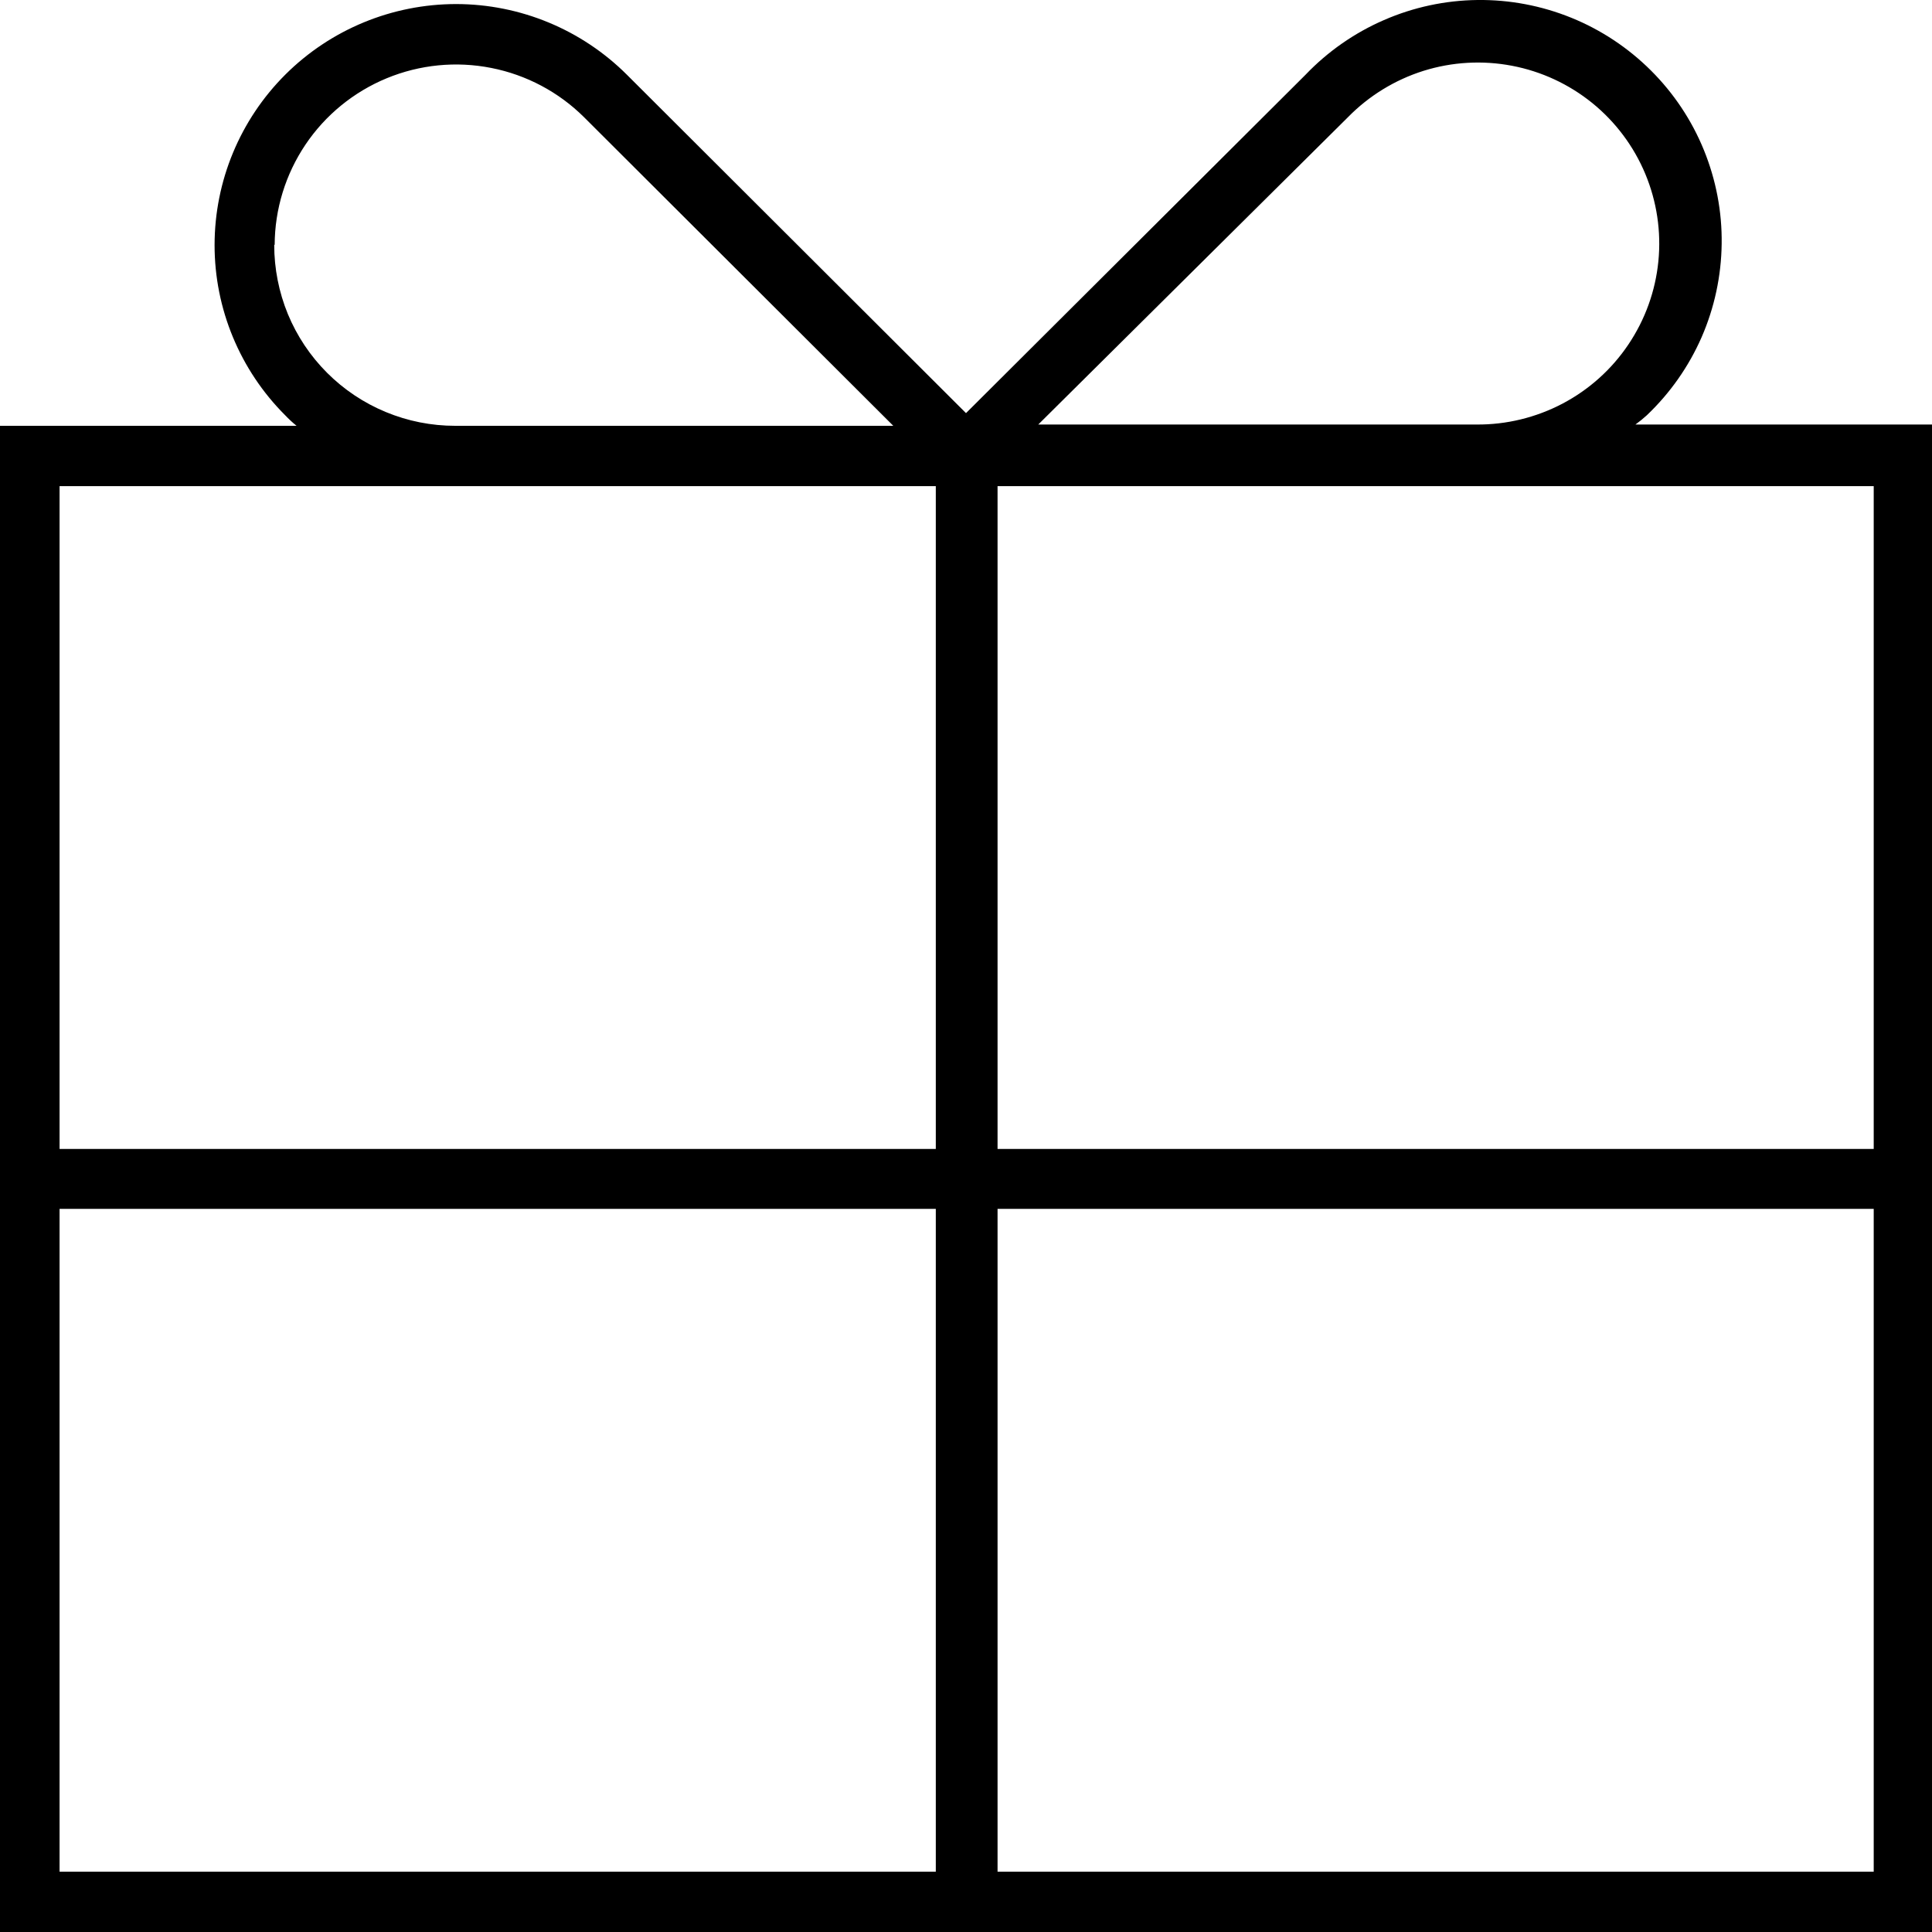 <svg width="30" height="30" viewBox="0 0 30 30" fill="none" xmlns="http://www.w3.org/2000/svg">
<path d="M25.571 6.449C25.933 6.105 26.223 5.692 26.423 5.235C26.622 4.778 26.728 4.285 26.734 3.786C26.741 3.287 26.646 2.792 26.458 2.33C26.27 1.868 25.99 1.448 25.637 1.096C25.283 0.743 24.863 0.464 24.4 0.276C23.937 0.088 23.441 -0.006 22.941 0C22.441 0.006 21.947 0.112 21.489 0.312C21.031 0.511 20.617 0.8 20.272 1.161L15 6.415L9.735 1.161C9.032 0.459 8.078 0.064 7.084 0.063C6.09 0.063 5.136 0.456 4.432 1.157C3.728 1.859 3.333 2.81 3.332 3.803C3.331 4.795 3.726 5.747 4.429 6.449C4.484 6.507 4.543 6.562 4.605 6.612H0V30H30V6.592H25.395C25.456 6.548 25.515 6.5 25.571 6.449ZM4.265 3.802C4.267 3.247 4.434 2.706 4.743 2.246C5.053 1.785 5.492 1.427 6.005 1.215C6.519 1.003 7.083 0.947 7.628 1.055C8.173 1.162 8.674 1.428 9.068 1.819L13.871 6.612H7.068C6.699 6.612 6.333 6.54 5.991 6.398C5.65 6.257 5.34 6.05 5.079 5.789C4.818 5.528 4.611 5.218 4.47 4.877C4.33 4.536 4.258 4.171 4.258 3.802H4.265ZM14.531 29.063H0.925V18.771H14.531V29.063ZM14.531 17.841H0.925V7.549H14.531V17.841ZM20.932 1.819C21.257 1.487 21.66 1.24 22.104 1.1C22.548 0.961 23.02 0.934 23.477 1.021C23.935 1.108 24.363 1.307 24.725 1.6C25.086 1.893 25.369 2.271 25.548 2.7C25.727 3.129 25.797 3.596 25.751 4.058C25.705 4.521 25.545 4.964 25.285 5.35C25.026 5.736 24.674 6.051 24.262 6.268C23.85 6.484 23.391 6.596 22.925 6.592H16.122L20.932 1.819ZM29.095 29.063H15.49V18.771H29.095V29.063ZM29.095 7.549V17.841H15.49V7.549H29.095Z" fill="black"/>
</svg>
